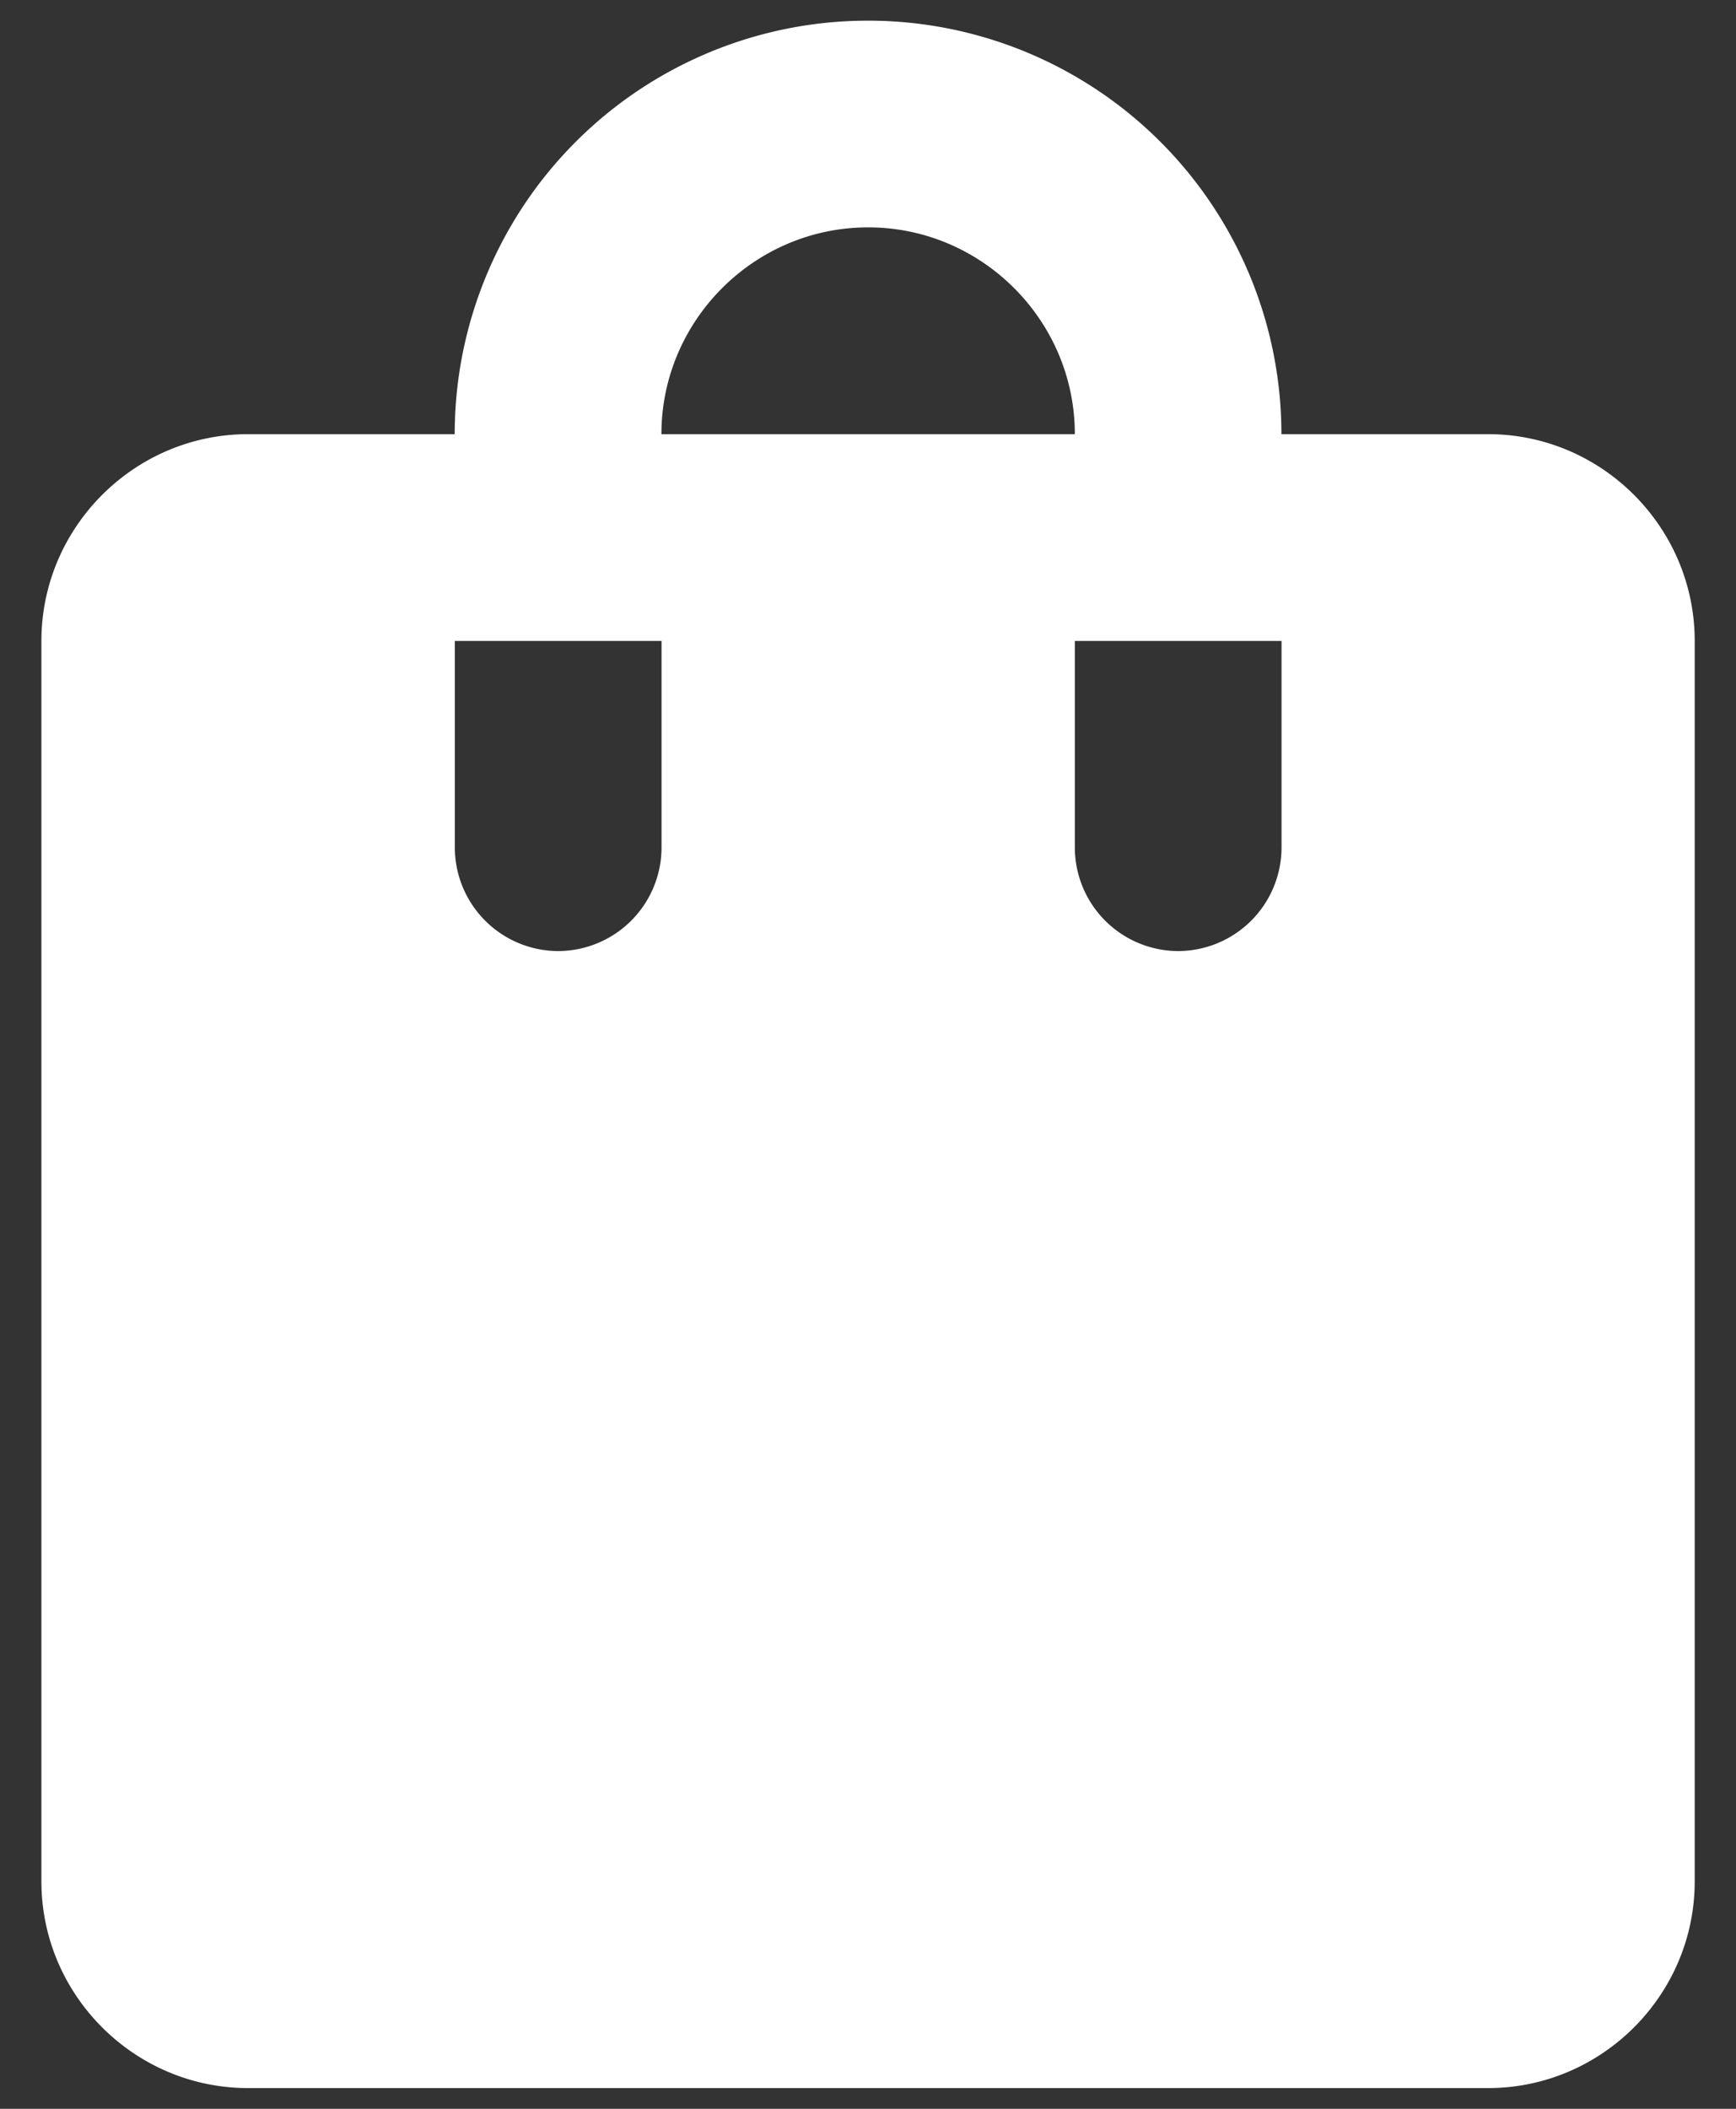 <svg width="14" height="17" fill="none" xmlns="http://www.w3.org/2000/svg"><rect width="100%" height="100%" fill="#333333" stroke="none"/><path d="M12 3.5h-1.666a3.332 3.332 0 10-6.667 0H2.001c-.917 0-1.667.75-1.667 1.667v10c0 .916.75 1.666 1.667 1.666h10c.916 0 1.666-.75 1.666-1.666v-10c0-.917-.75-1.667-1.666-1.667zM5.335 6.833a.836.836 0 01-.833.834.836.836 0 01-.834-.834V5.167h1.667v1.666zm1.667-5c.916 0 1.666.75 1.666 1.667H5.334c0-.917.75-1.667 1.667-1.667zm3.333 5a.836.836 0 01-.833.834.836.836 0 01-.834-.834V5.167h1.667v1.666z" fill="#fff"/></svg>
